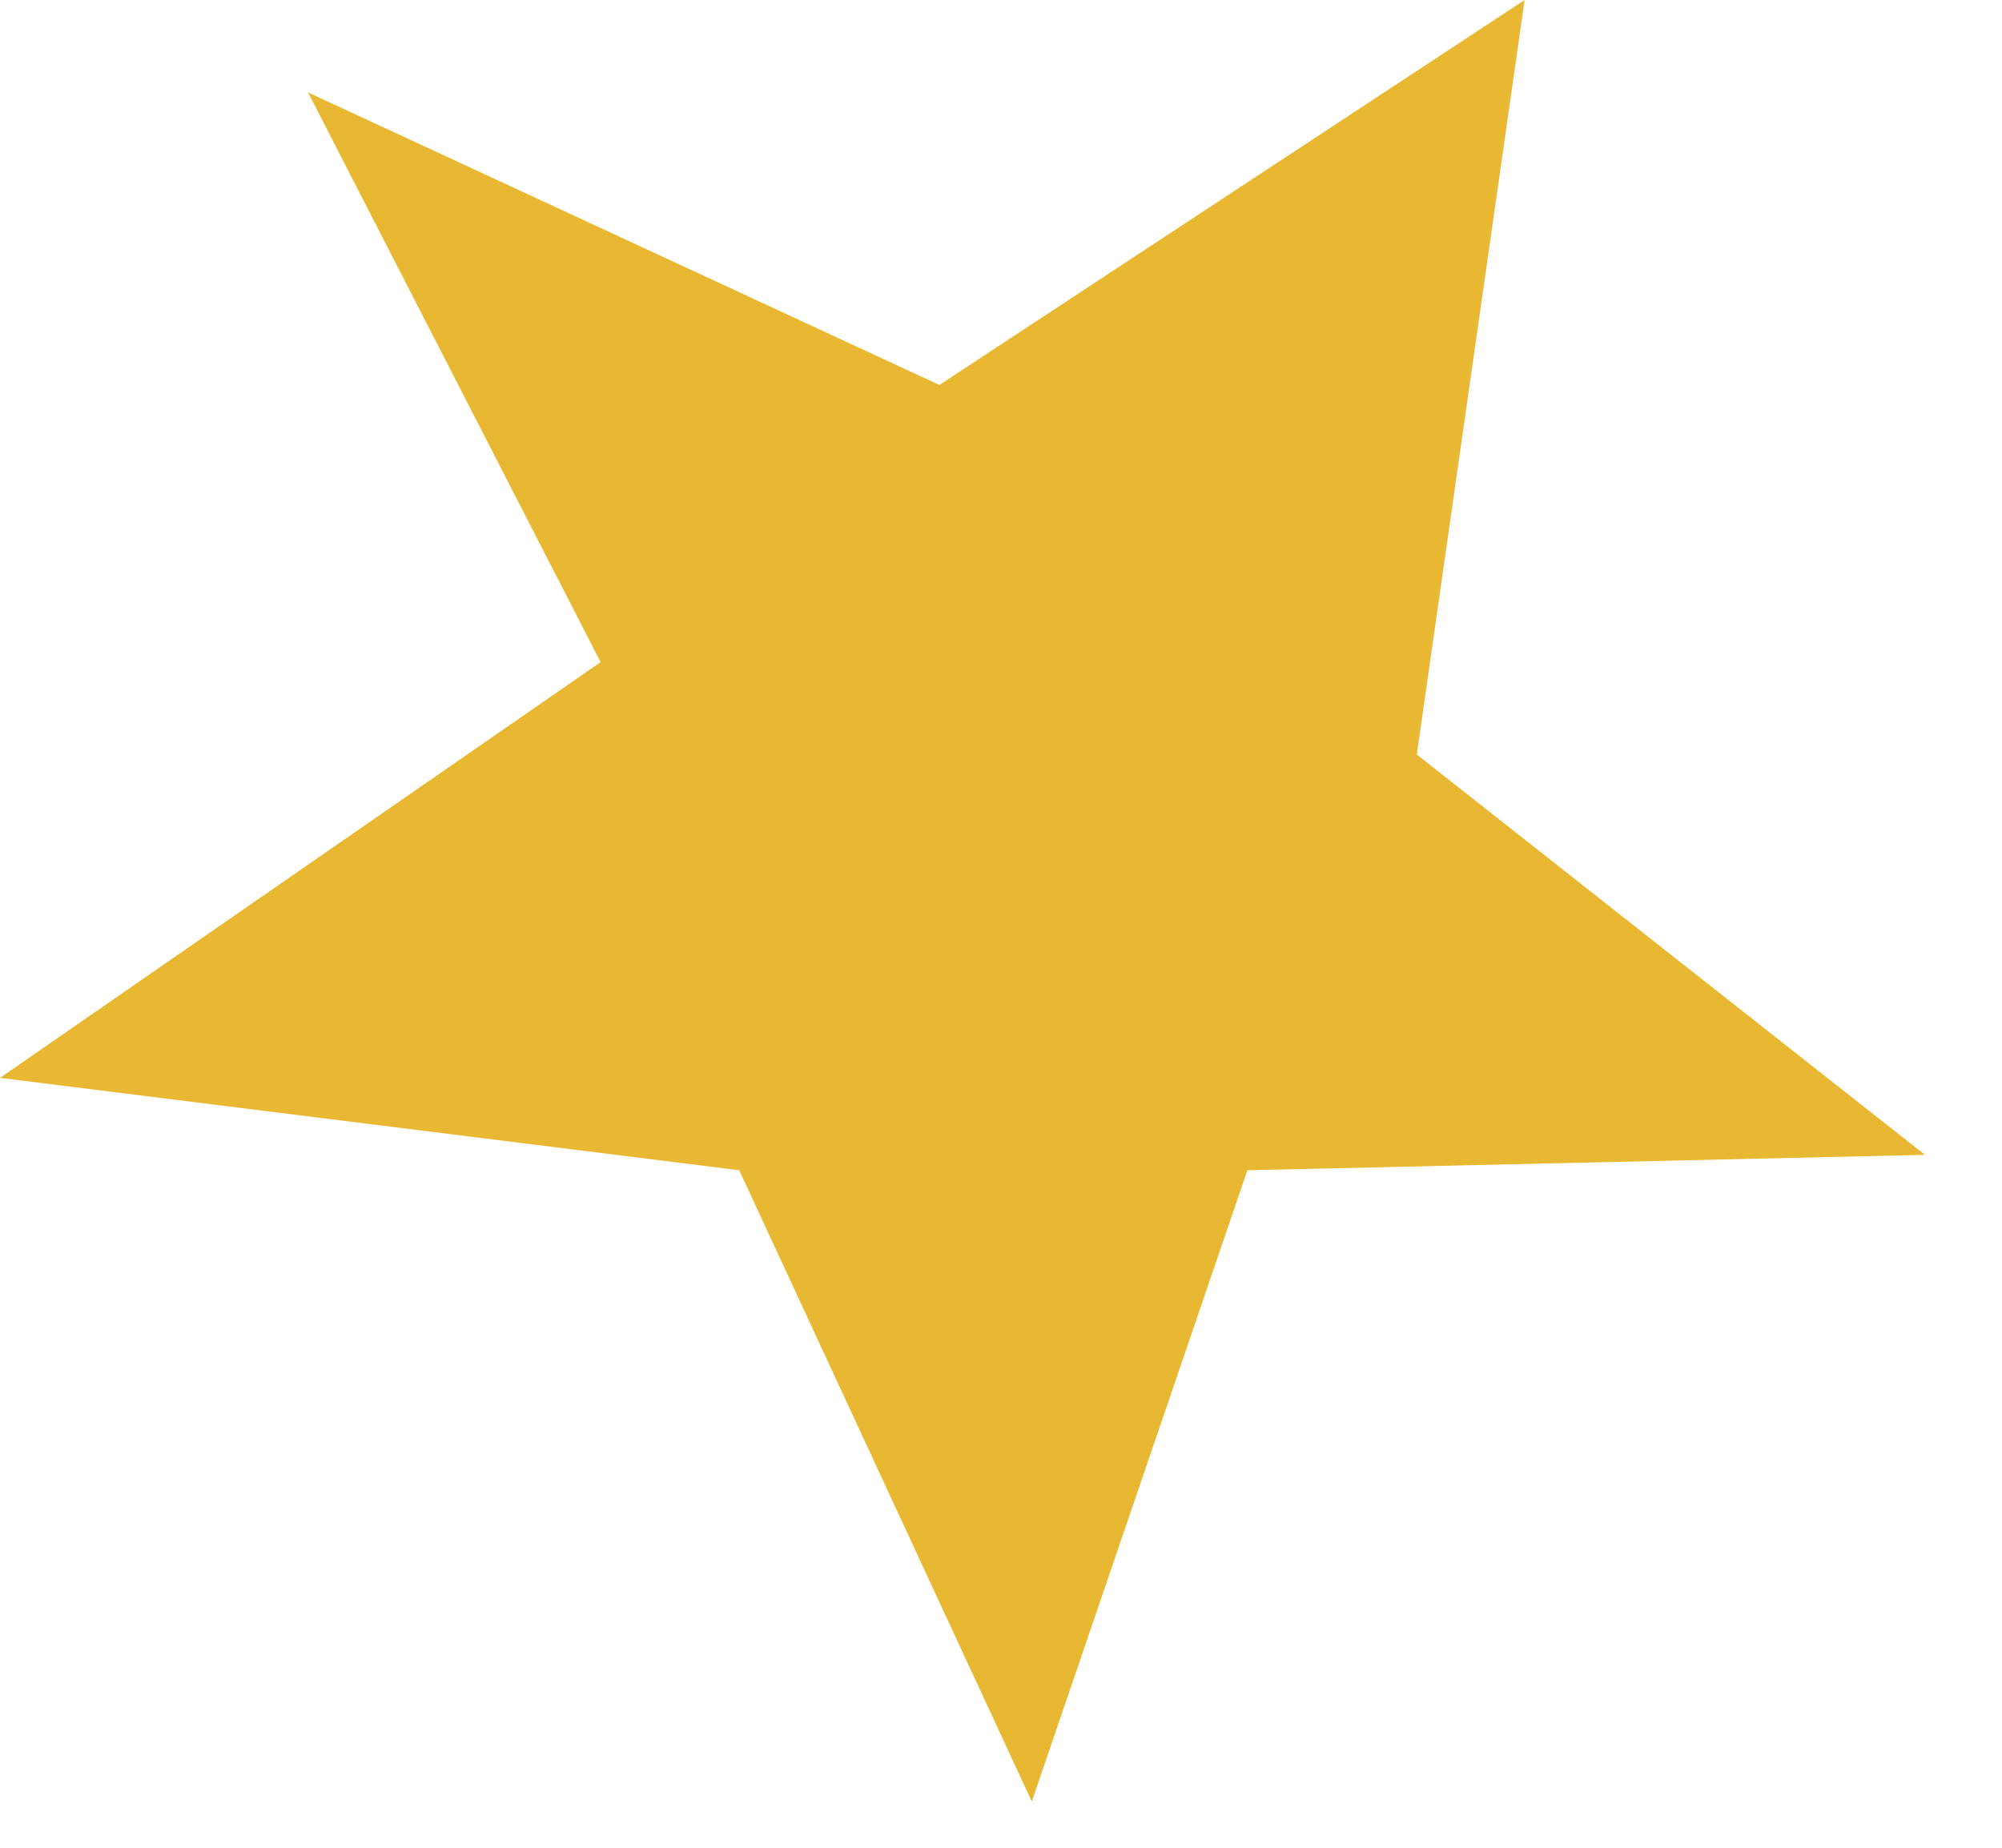 <?xml version="1.0" encoding="UTF-8"?> <svg xmlns="http://www.w3.org/2000/svg" width="13" height="12" viewBox="0 0 13 12" fill="none"> <path d="M6.1 2.5L9.9 0L9.2 4.9L12.5 7.5L8.1 7.6L6.7 11.7L4.8 7.6L0 7L3.9 4.3L2 0.6L6.1 2.5Z" fill="#E9B833"></path> </svg> 
